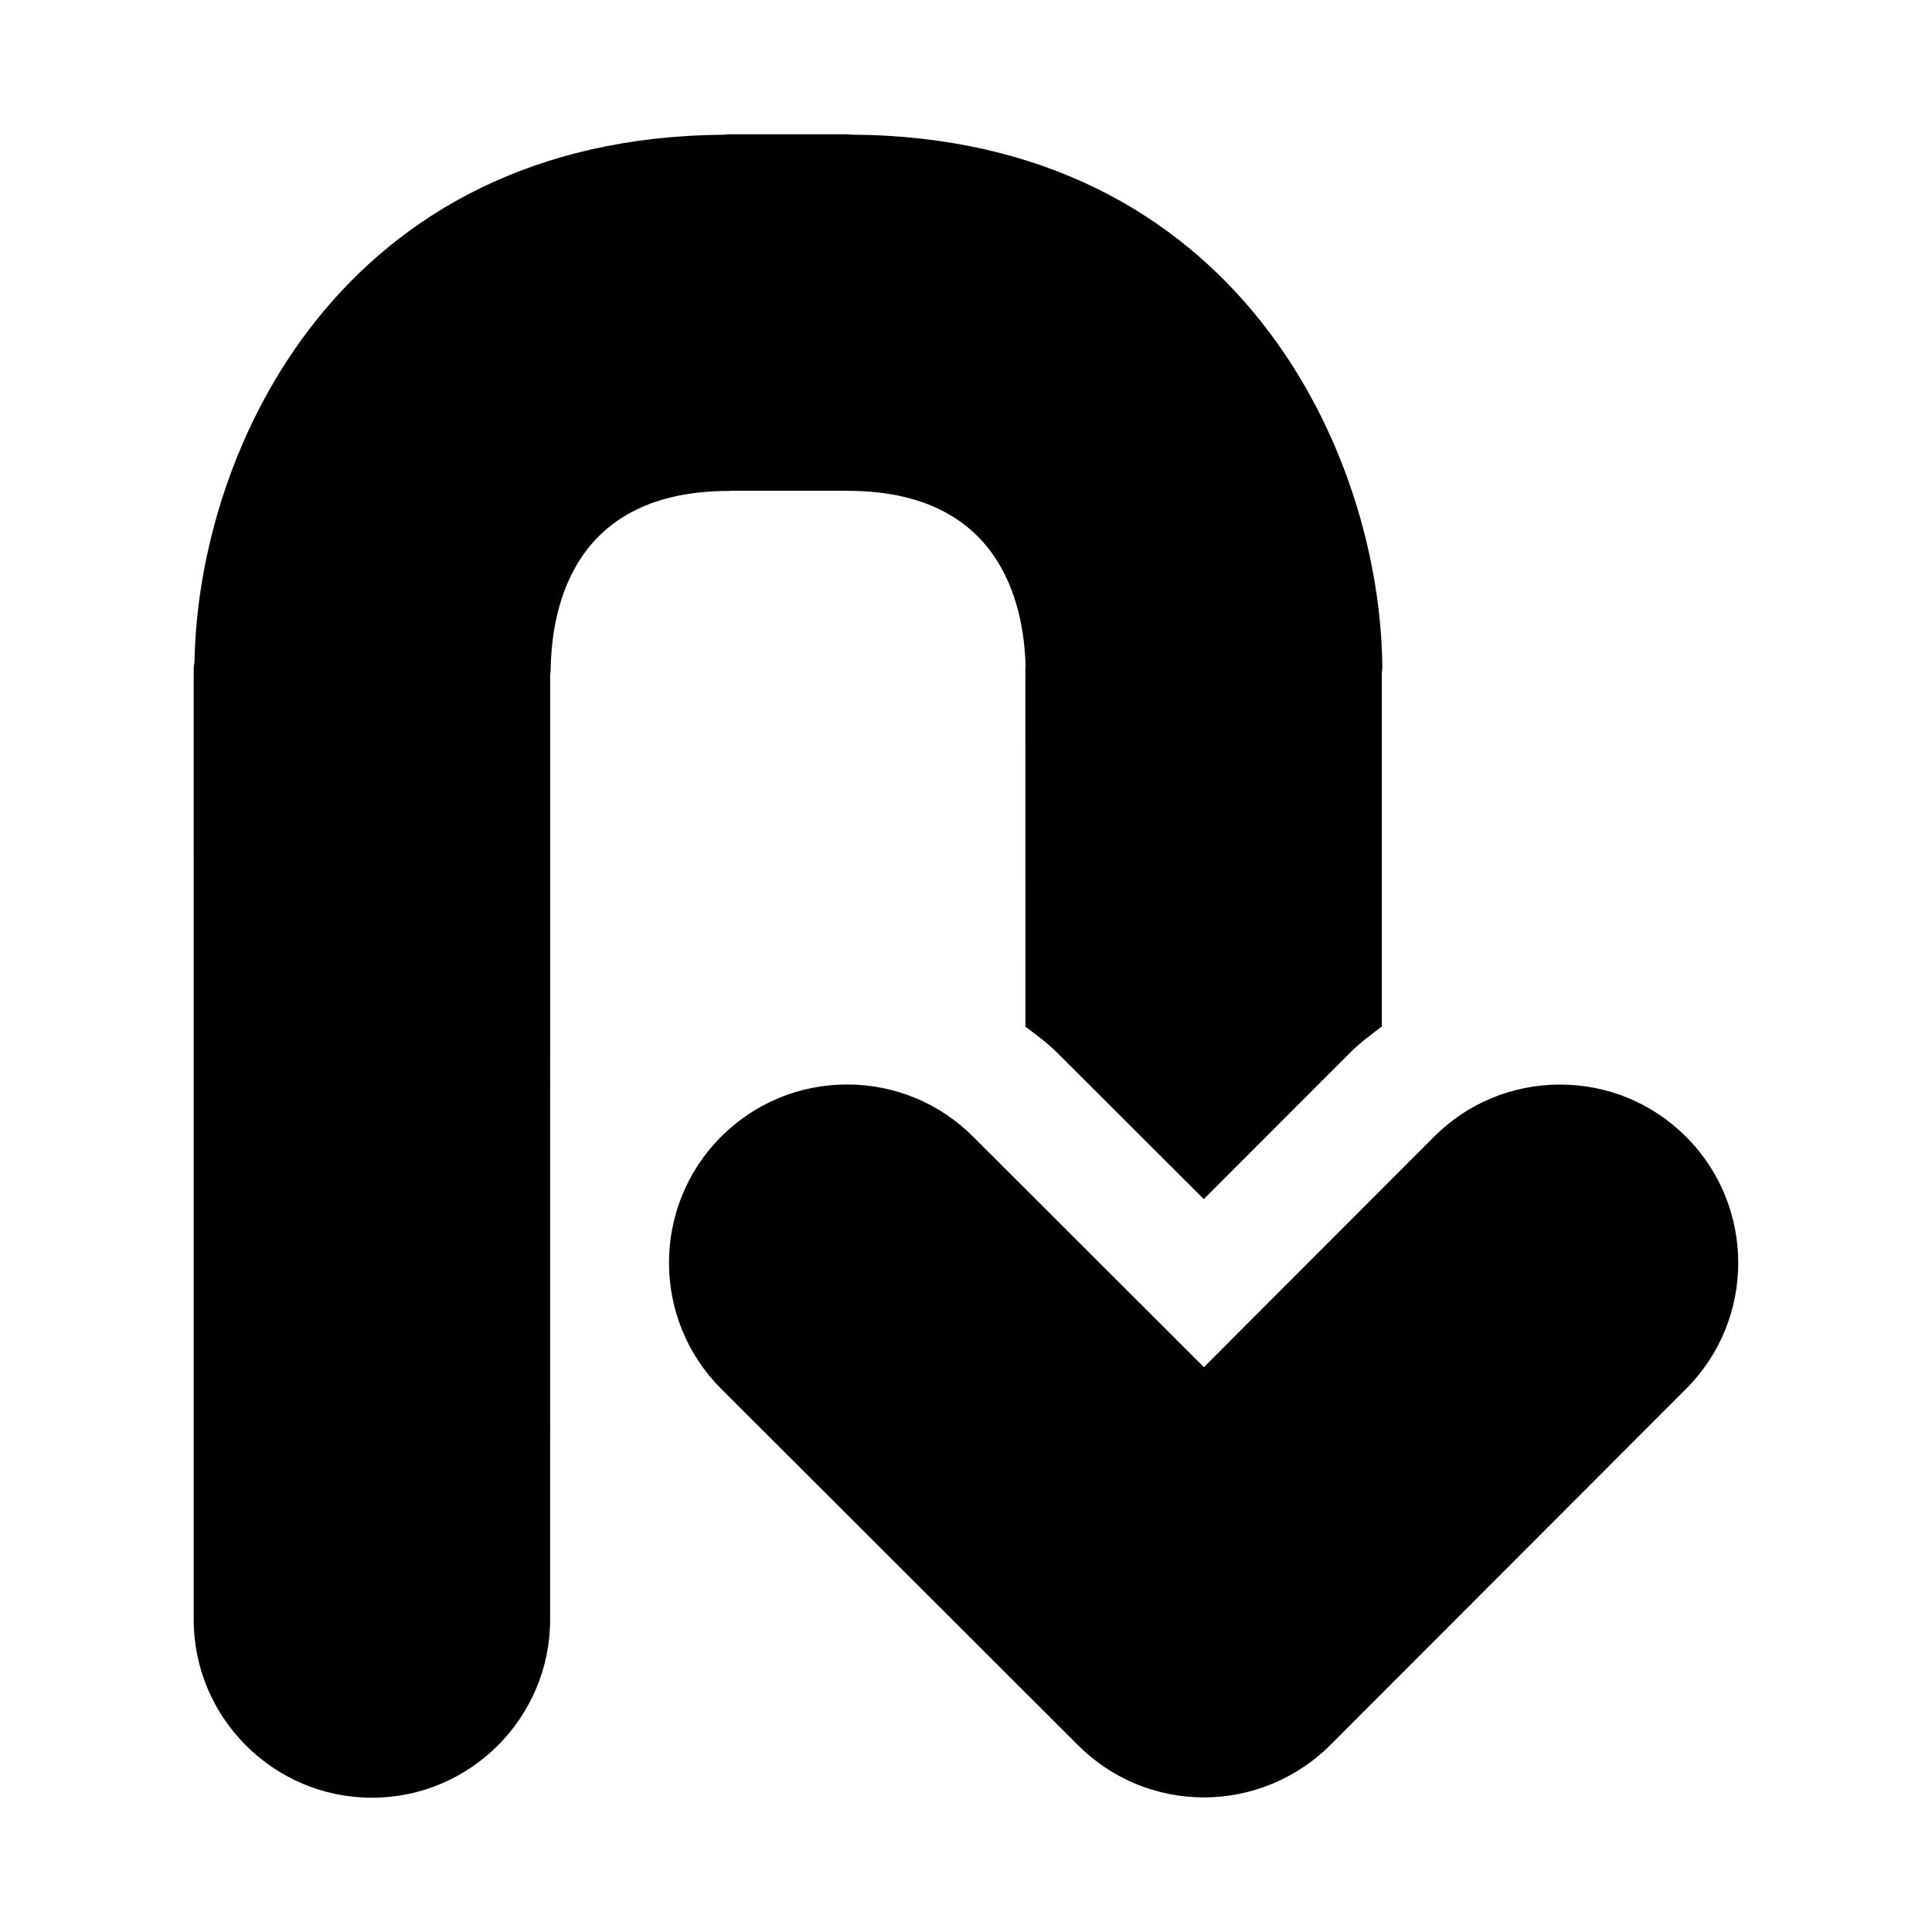 <?xml version="1.0" encoding="UTF-8"?>
<!-- Uploaded to: ICON Repo, www.svgrepo.com, Generator: ICON Repo Mixer Tools -->
<svg fill="#000000" width="800px" height="800px" version="1.1" viewBox="144 144 512 512" xmlns="http://www.w3.org/2000/svg">
 <path d="m289.92 321.81c0 0.363-0.109 0.707-0.125 1.086l-0.004 250.29c0 26.039-21.191 47.23-47.23 47.23-26.039 0-47.23-21.191-47.23-47.23l-0.004-251.91c0-0.707 0.188-1.355 0.219-2.062 1.055-56.551 38.949-138.77 140.27-139.51 0.41-0.016 0.805-0.125 1.215-0.125h31.488c0.379 0 0.738 0.109 1.117 0.109 102.46 0.566 140.31 84.672 140.69 141.29 0 0.457-0.109 0.898-0.125 1.355v93.707c-2.914 2.203-5.856 4.359-8.469 6.992l-38.715 38.746-38.918-38.855c-2.582-2.582-5.512-4.691-8.359-6.848l-0.004-94.797c0-0.188 0.062-0.363 0.062-0.566-0.473-17.871-7.398-46.633-47.168-46.633-0.141 0.016-0.301-0.031-0.457-0.031h-30.418c-0.219 0-0.395 0.062-0.613 0.062-40.605 0-47.027 29.883-47.215 47.703zm300.88 123.42c-8.91-8.895-20.766-13.809-33.379-13.809-12.625 0-24.512 4.93-33.41 13.855l-60.961 61.039-61.18-61.102c-8.91-8.895-20.766-13.809-33.379-13.809-12.625 0-24.512 4.93-33.426 13.871-18.391 18.438-18.359 48.398 0.062 66.785l94.574 94.449c8.91 8.91 20.781 13.824 33.41 13.824 12.453 0 24.625-5.055 33.41-13.855l94.355-94.465c18.391-18.434 18.359-48.379-0.078-66.785z"/>
</svg>